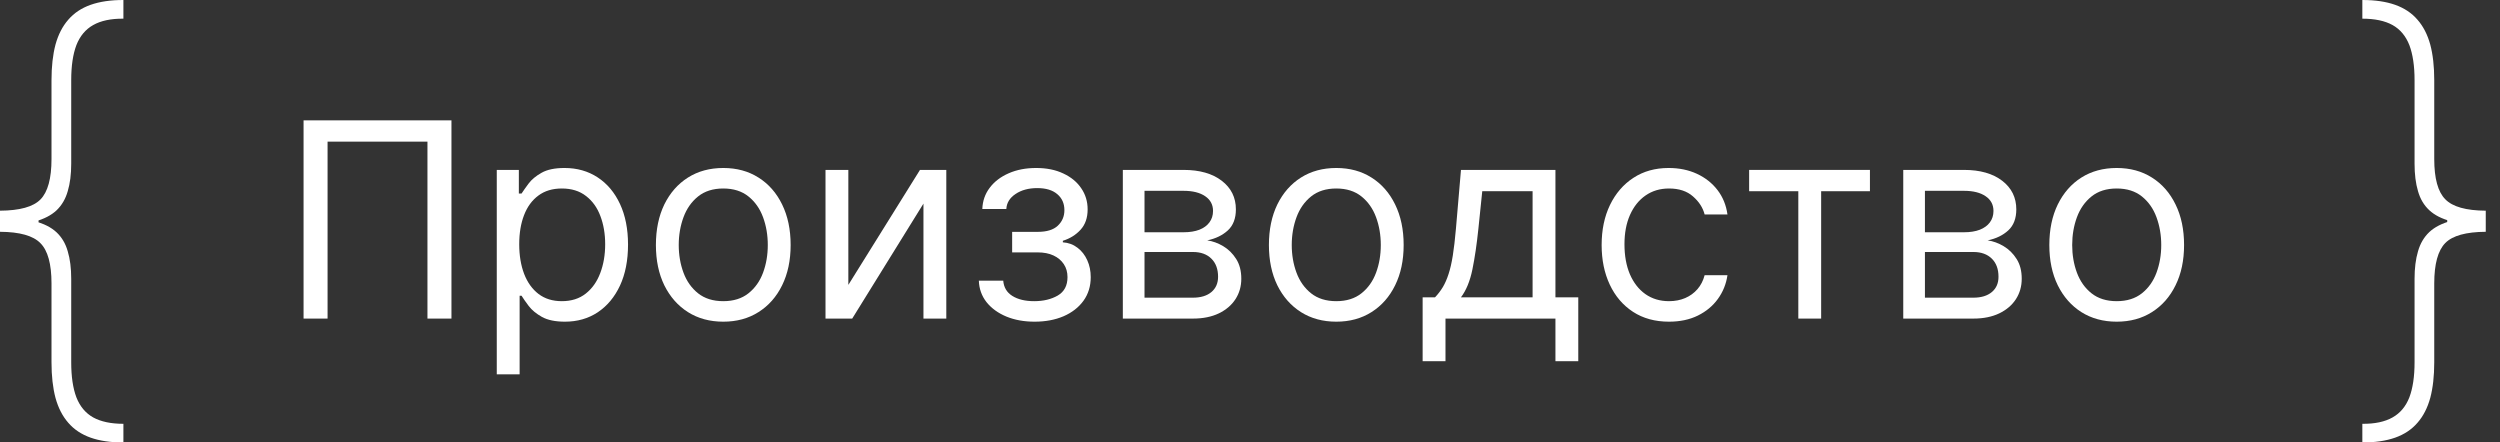 <?xml version="1.0" encoding="UTF-8"?> <svg xmlns="http://www.w3.org/2000/svg" width="113" height="20" viewBox="0 0 113 20" fill="none"><rect x="0" y="0" width="113" height="20" fill="#333333" stroke="none"/><path d="M0 10.18V9.523C0.891 9.518 1.5 9.349 1.828 9.016C2.161 8.677 2.328 8.068 2.328 7.188V3.625C2.328 3.005 2.388 2.469 2.508 2.016C2.633 1.562 2.826 1.188 3.086 0.891C3.346 0.589 3.682 0.365 4.094 0.219C4.505 0.073 5 0 5.578 0V0.844C5.016 0.839 4.56 0.935 4.211 1.133C3.867 1.326 3.615 1.628 3.453 2.039C3.297 2.451 3.219 2.979 3.219 3.625V7.398C3.219 7.878 3.167 8.292 3.062 8.641C2.964 8.99 2.794 9.279 2.555 9.508C2.315 9.732 1.987 9.901 1.57 10.016C1.154 10.125 0.63 10.18 0 10.18ZM5.578 20C5 20 4.505 19.927 4.094 19.781C3.682 19.635 3.346 19.412 3.086 19.109C2.826 18.812 2.633 18.438 2.508 17.984C2.388 17.531 2.328 16.995 2.328 16.375V12.812C2.328 11.932 2.161 11.325 1.828 10.992C1.5 10.654 0.891 10.482 0 10.477V9.82C0.63 9.826 1.154 9.885 1.57 10C1.987 10.109 2.315 10.276 2.555 10.5C2.794 10.724 2.964 11.01 3.062 11.359C3.167 11.708 3.219 12.122 3.219 12.602V16.375C3.219 17.021 3.297 17.549 3.453 17.961C3.615 18.372 3.867 18.674 4.211 18.867C4.56 19.06 5.016 19.156 5.578 19.156V20ZM0 10.477V9.523H1.742V10.477H0Z" fill="white"></path><path d="M20.406 5.44V14.4H19.321V6.402H14.806V14.4H13.721V5.44H20.406Z" fill="white"></path><path d="M22.454 16.92V7.68H23.452V8.748H23.574C23.65 8.631 23.755 8.482 23.889 8.301C24.026 8.117 24.222 7.954 24.476 7.811C24.732 7.665 25.079 7.593 25.517 7.593C26.083 7.593 26.581 7.734 27.013 8.017C27.445 8.3 27.782 8.701 28.024 9.22C28.266 9.739 28.387 10.352 28.387 11.057C28.387 11.769 28.266 12.386 28.024 12.908C27.782 13.427 27.446 13.83 27.017 14.116C26.589 14.399 26.094 14.54 25.534 14.54C25.103 14.54 24.757 14.469 24.497 14.326C24.238 14.18 24.038 14.015 23.898 13.831C23.758 13.645 23.65 13.49 23.574 13.367H23.487V16.92H22.454ZM23.469 11.04C23.469 11.547 23.544 11.995 23.692 12.383C23.841 12.768 24.058 13.07 24.344 13.289C24.63 13.505 24.98 13.613 25.394 13.613C25.826 13.613 26.186 13.499 26.475 13.271C26.767 13.041 26.985 12.732 27.131 12.344C27.28 11.953 27.354 11.518 27.354 11.04C27.354 10.568 27.281 10.142 27.136 9.762C26.993 9.38 26.775 9.079 26.484 8.857C26.195 8.632 25.832 8.52 25.394 8.52C24.974 8.52 24.621 8.626 24.335 8.839C24.05 9.049 23.834 9.344 23.688 9.723C23.542 10.099 23.469 10.538 23.469 11.04Z" fill="white"></path><path d="M32.692 14.54C32.085 14.54 31.553 14.396 31.095 14.107C30.64 13.818 30.284 13.414 30.027 12.895C29.774 12.376 29.647 11.769 29.647 11.075C29.647 10.375 29.774 9.764 30.027 9.242C30.284 8.72 30.64 8.314 31.095 8.026C31.553 7.737 32.085 7.593 32.692 7.593C33.298 7.593 33.829 7.737 34.284 8.026C34.742 8.314 35.098 8.72 35.352 9.242C35.608 9.764 35.737 10.375 35.737 11.075C35.737 11.769 35.608 12.376 35.352 12.895C35.098 13.414 34.742 13.818 34.284 14.107C33.829 14.396 33.298 14.54 32.692 14.54ZM32.692 13.613C33.153 13.613 33.532 13.494 33.829 13.258C34.127 13.022 34.347 12.711 34.49 12.326C34.633 11.941 34.704 11.524 34.704 11.075C34.704 10.626 34.633 10.207 34.49 9.819C34.347 9.431 34.127 9.118 33.829 8.879C33.532 8.64 33.153 8.52 32.692 8.52C32.231 8.52 31.852 8.64 31.554 8.879C31.257 9.118 31.037 9.431 30.894 9.819C30.751 10.207 30.679 10.626 30.679 11.075C30.679 11.524 30.751 11.941 30.894 12.326C31.037 12.711 31.257 13.022 31.554 13.258C31.852 13.494 32.231 13.613 32.692 13.613Z" fill="white"></path><path d="M38.345 12.877L41.583 7.68H42.773V14.4H41.74V9.203L38.52 14.4H37.313V7.68H38.345V12.877Z" fill="white"></path><path d="M44.244 12.685H45.346C45.37 12.988 45.507 13.219 45.758 13.376C46.011 13.534 46.341 13.613 46.746 13.613C47.161 13.613 47.515 13.528 47.809 13.359C48.104 13.187 48.251 12.91 48.251 12.527C48.251 12.303 48.196 12.107 48.085 11.941C47.974 11.772 47.818 11.641 47.617 11.547C47.416 11.454 47.178 11.408 46.904 11.408H45.749V10.48H46.904C47.315 10.48 47.618 10.387 47.814 10.2C48.012 10.013 48.111 9.78 48.111 9.5C48.111 9.2 48.005 8.959 47.792 8.778C47.579 8.594 47.277 8.502 46.886 8.502C46.493 8.502 46.164 8.591 45.902 8.769C45.639 8.944 45.501 9.17 45.486 9.447H44.401C44.413 9.086 44.524 8.766 44.734 8.489C44.944 8.209 45.23 7.991 45.591 7.833C45.953 7.673 46.367 7.593 46.834 7.593C47.306 7.593 47.716 7.676 48.063 7.842C48.413 8.005 48.683 8.228 48.873 8.511C49.065 8.791 49.161 9.109 49.161 9.465C49.161 9.844 49.055 10.15 48.842 10.384C48.629 10.617 48.362 10.783 48.041 10.883V10.953C48.295 10.97 48.515 11.052 48.702 11.197C48.892 11.34 49.039 11.528 49.144 11.762C49.249 11.992 49.301 12.248 49.301 12.527C49.301 12.936 49.192 13.292 48.973 13.595C48.755 13.895 48.454 14.129 48.072 14.295C47.69 14.458 47.254 14.54 46.764 14.54C46.288 14.54 45.863 14.463 45.486 14.308C45.11 14.151 44.811 13.933 44.59 13.656C44.371 13.376 44.256 13.053 44.244 12.685Z" fill="white"></path><path d="M50.752 14.4V7.68H53.499C54.223 7.68 54.797 7.843 55.223 8.17C55.649 8.497 55.862 8.928 55.862 9.465C55.862 9.873 55.741 10.19 55.499 10.414C55.257 10.636 54.946 10.786 54.567 10.865C54.815 10.9 55.055 10.988 55.289 11.127C55.525 11.268 55.72 11.46 55.875 11.705C56.029 11.947 56.107 12.245 56.107 12.598C56.107 12.942 56.019 13.249 55.844 13.521C55.669 13.792 55.418 14.006 55.092 14.164C54.765 14.321 54.374 14.4 53.919 14.4H50.752ZM51.732 13.455H53.919C54.275 13.455 54.554 13.37 54.755 13.201C54.956 13.032 55.057 12.802 55.057 12.51C55.057 12.163 54.956 11.89 54.755 11.692C54.554 11.491 54.275 11.39 53.919 11.39H51.732V13.455ZM51.732 10.498H53.499C53.776 10.498 54.014 10.46 54.212 10.384C54.411 10.305 54.562 10.194 54.667 10.051C54.775 9.905 54.829 9.733 54.829 9.535C54.829 9.252 54.711 9.03 54.475 8.87C54.239 8.707 53.913 8.625 53.499 8.625H51.732V10.498Z" fill="white"></path><path d="M60.4 14.54C59.793 14.54 59.261 14.396 58.803 14.107C58.348 13.818 57.992 13.414 57.735 12.895C57.482 12.376 57.355 11.769 57.355 11.075C57.355 10.375 57.482 9.764 57.735 9.242C57.992 8.72 58.348 8.314 58.803 8.026C59.261 7.737 59.793 7.593 60.4 7.593C61.006 7.593 61.537 7.737 61.992 8.026C62.45 8.314 62.806 8.72 63.06 9.242C63.316 9.764 63.445 10.375 63.445 11.075C63.445 11.769 63.316 12.376 63.06 12.895C62.806 13.414 62.45 13.818 61.992 14.107C61.537 14.396 61.006 14.54 60.4 14.54ZM60.4 13.613C60.861 13.613 61.24 13.494 61.537 13.258C61.835 13.022 62.055 12.711 62.198 12.326C62.341 11.941 62.412 11.524 62.412 11.075C62.412 10.626 62.341 10.207 62.198 9.819C62.055 9.431 61.835 9.118 61.537 8.879C61.24 8.64 60.861 8.52 60.4 8.52C59.939 8.52 59.56 8.64 59.262 8.879C58.965 9.118 58.745 9.431 58.602 9.819C58.459 10.207 58.387 10.626 58.387 11.075C58.387 11.524 58.459 11.941 58.602 12.326C58.745 12.711 58.965 13.022 59.262 13.258C59.56 13.494 59.939 13.613 60.4 13.613Z" fill="white"></path><path d="M64.303 16.325V13.438H64.863C65 13.295 65.118 13.14 65.218 12.974C65.317 12.807 65.403 12.611 65.476 12.383C65.552 12.153 65.616 11.873 65.668 11.543C65.721 11.211 65.767 10.81 65.808 10.34L66.036 7.68H70.306V13.438H71.338V16.325H70.306V14.4H65.336V16.325H64.303ZM66.036 13.438H69.273V8.643H66.998L66.823 10.34C66.75 11.043 66.66 11.657 66.552 12.182C66.444 12.707 66.272 13.125 66.036 13.438Z" fill="white"></path><path d="M75.439 14.54C74.809 14.54 74.266 14.391 73.811 14.094C73.356 13.796 73.006 13.386 72.761 12.864C72.516 12.342 72.394 11.746 72.394 11.075C72.394 10.393 72.519 9.79 72.77 9.268C73.024 8.743 73.377 8.333 73.829 8.039C74.284 7.741 74.815 7.593 75.421 7.593C75.894 7.593 76.32 7.68 76.699 7.855C77.078 8.03 77.388 8.275 77.631 8.59C77.873 8.905 78.023 9.273 78.081 9.693H77.049C76.97 9.386 76.795 9.115 76.524 8.879C76.255 8.64 75.894 8.52 75.439 8.52C75.036 8.52 74.683 8.625 74.38 8.835C74.08 9.042 73.845 9.335 73.676 9.714C73.509 10.091 73.426 10.533 73.426 11.04C73.426 11.559 73.508 12.011 73.671 12.396C73.838 12.781 74.071 13.08 74.371 13.293C74.675 13.506 75.03 13.613 75.439 13.613C75.707 13.613 75.951 13.566 76.169 13.473C76.388 13.379 76.573 13.245 76.725 13.07C76.877 12.895 76.985 12.685 77.049 12.44H78.081C78.023 12.837 77.879 13.194 77.648 13.512C77.421 13.827 77.119 14.078 76.743 14.264C76.369 14.448 75.935 14.54 75.439 14.54Z" fill="white"></path><path d="M79.061 8.643V7.68H84.521V8.643H82.316V14.4H81.284V8.643H79.061Z" fill="white"></path><path d="M86.027 14.4V7.68H88.775C89.498 7.68 90.073 7.843 90.499 8.17C90.924 8.497 91.137 8.928 91.137 9.465C91.137 9.873 91.016 10.19 90.774 10.414C90.532 10.636 90.222 10.786 89.842 10.865C90.09 10.9 90.331 10.988 90.564 11.127C90.8 11.268 90.996 11.46 91.15 11.705C91.305 11.947 91.382 12.245 91.382 12.598C91.382 12.942 91.295 13.249 91.12 13.521C90.945 13.792 90.694 14.006 90.367 14.164C90.041 14.321 89.65 14.4 89.195 14.4H86.027ZM87.007 13.455H89.195C89.551 13.455 89.829 13.37 90.031 13.201C90.232 13.032 90.332 12.802 90.332 12.51C90.332 12.163 90.232 11.89 90.031 11.692C89.829 11.491 89.551 11.39 89.195 11.39H87.007V13.455ZM87.007 10.498H88.775C89.052 10.498 89.29 10.46 89.488 10.384C89.686 10.305 89.838 10.194 89.943 10.051C90.051 9.905 90.105 9.733 90.105 9.535C90.105 9.252 89.987 9.03 89.751 8.87C89.514 8.707 89.189 8.625 88.775 8.625H87.007V10.498Z" fill="white"></path><path d="M95.675 14.54C95.069 14.54 94.536 14.396 94.078 14.107C93.623 13.818 93.268 13.414 93.011 12.895C92.757 12.376 92.63 11.769 92.63 11.075C92.63 10.375 92.757 9.764 93.011 9.242C93.268 8.72 93.623 8.314 94.078 8.026C94.536 7.737 95.069 7.593 95.675 7.593C96.282 7.593 96.813 7.737 97.268 8.026C97.726 8.314 98.082 8.72 98.335 9.242C98.592 9.764 98.72 10.375 98.72 11.075C98.72 11.769 98.592 12.376 98.335 12.895C98.082 13.414 97.726 13.818 97.268 14.107C96.813 14.396 96.282 14.54 95.675 14.54ZM95.675 13.613C96.136 13.613 96.515 13.494 96.813 13.258C97.11 13.022 97.331 12.711 97.473 12.326C97.616 11.941 97.688 11.524 97.688 11.075C97.688 10.626 97.616 10.207 97.473 9.819C97.331 9.431 97.11 9.118 96.813 8.879C96.515 8.64 96.136 8.52 95.675 8.52C95.215 8.52 94.835 8.64 94.538 8.879C94.24 9.118 94.02 9.431 93.877 9.819C93.734 10.207 93.663 10.626 93.663 11.075C93.663 11.524 93.734 11.941 93.877 12.326C94.02 12.711 94.24 13.022 94.538 13.258C94.835 13.494 95.215 13.613 95.675 13.613Z" fill="white"></path><path d="M112.356 9.82V10.477C111.466 10.482 110.856 10.651 110.528 10.984C110.195 11.323 110.028 11.932 110.028 12.812V16.375C110.028 16.995 109.968 17.531 109.848 17.984C109.723 18.438 109.531 18.812 109.27 19.109C109.01 19.412 108.674 19.635 108.263 19.781C107.851 19.927 107.356 20 106.778 20V19.156C107.341 19.162 107.796 19.065 108.145 18.867C108.489 18.674 108.742 18.372 108.903 17.961C109.059 17.549 109.138 17.021 109.138 16.375V12.602C109.138 12.122 109.19 11.708 109.294 11.359C109.393 11.01 109.562 10.721 109.802 10.492C110.041 10.268 110.369 10.099 110.786 9.984C111.203 9.875 111.726 9.82 112.356 9.82ZM106.778 5.72205e-07C107.356 5.72205e-07 107.851 0.073 108.263 0.219C108.674 0.365 109.01 0.589 109.27 0.891C109.531 1.188 109.723 1.562 109.848 2.016C109.968 2.469 110.028 3.005 110.028 3.625V7.188C110.028 8.068 110.195 8.674 110.528 9.008C110.856 9.346 111.466 9.518 112.356 9.523V10.18C111.726 10.175 111.203 10.115 110.786 10C110.369 9.891 110.041 9.724 109.802 9.5C109.562 9.276 109.393 8.99 109.294 8.641C109.19 8.292 109.138 7.878 109.138 7.398V3.625C109.138 2.979 109.059 2.451 108.903 2.039C108.742 1.628 108.489 1.326 108.145 1.133C107.796 0.94 107.341 0.844 106.778 0.844V5.72205e-07ZM112.356 9.523V10.477H110.614V9.523H112.356Z" fill="white"></path></svg> 